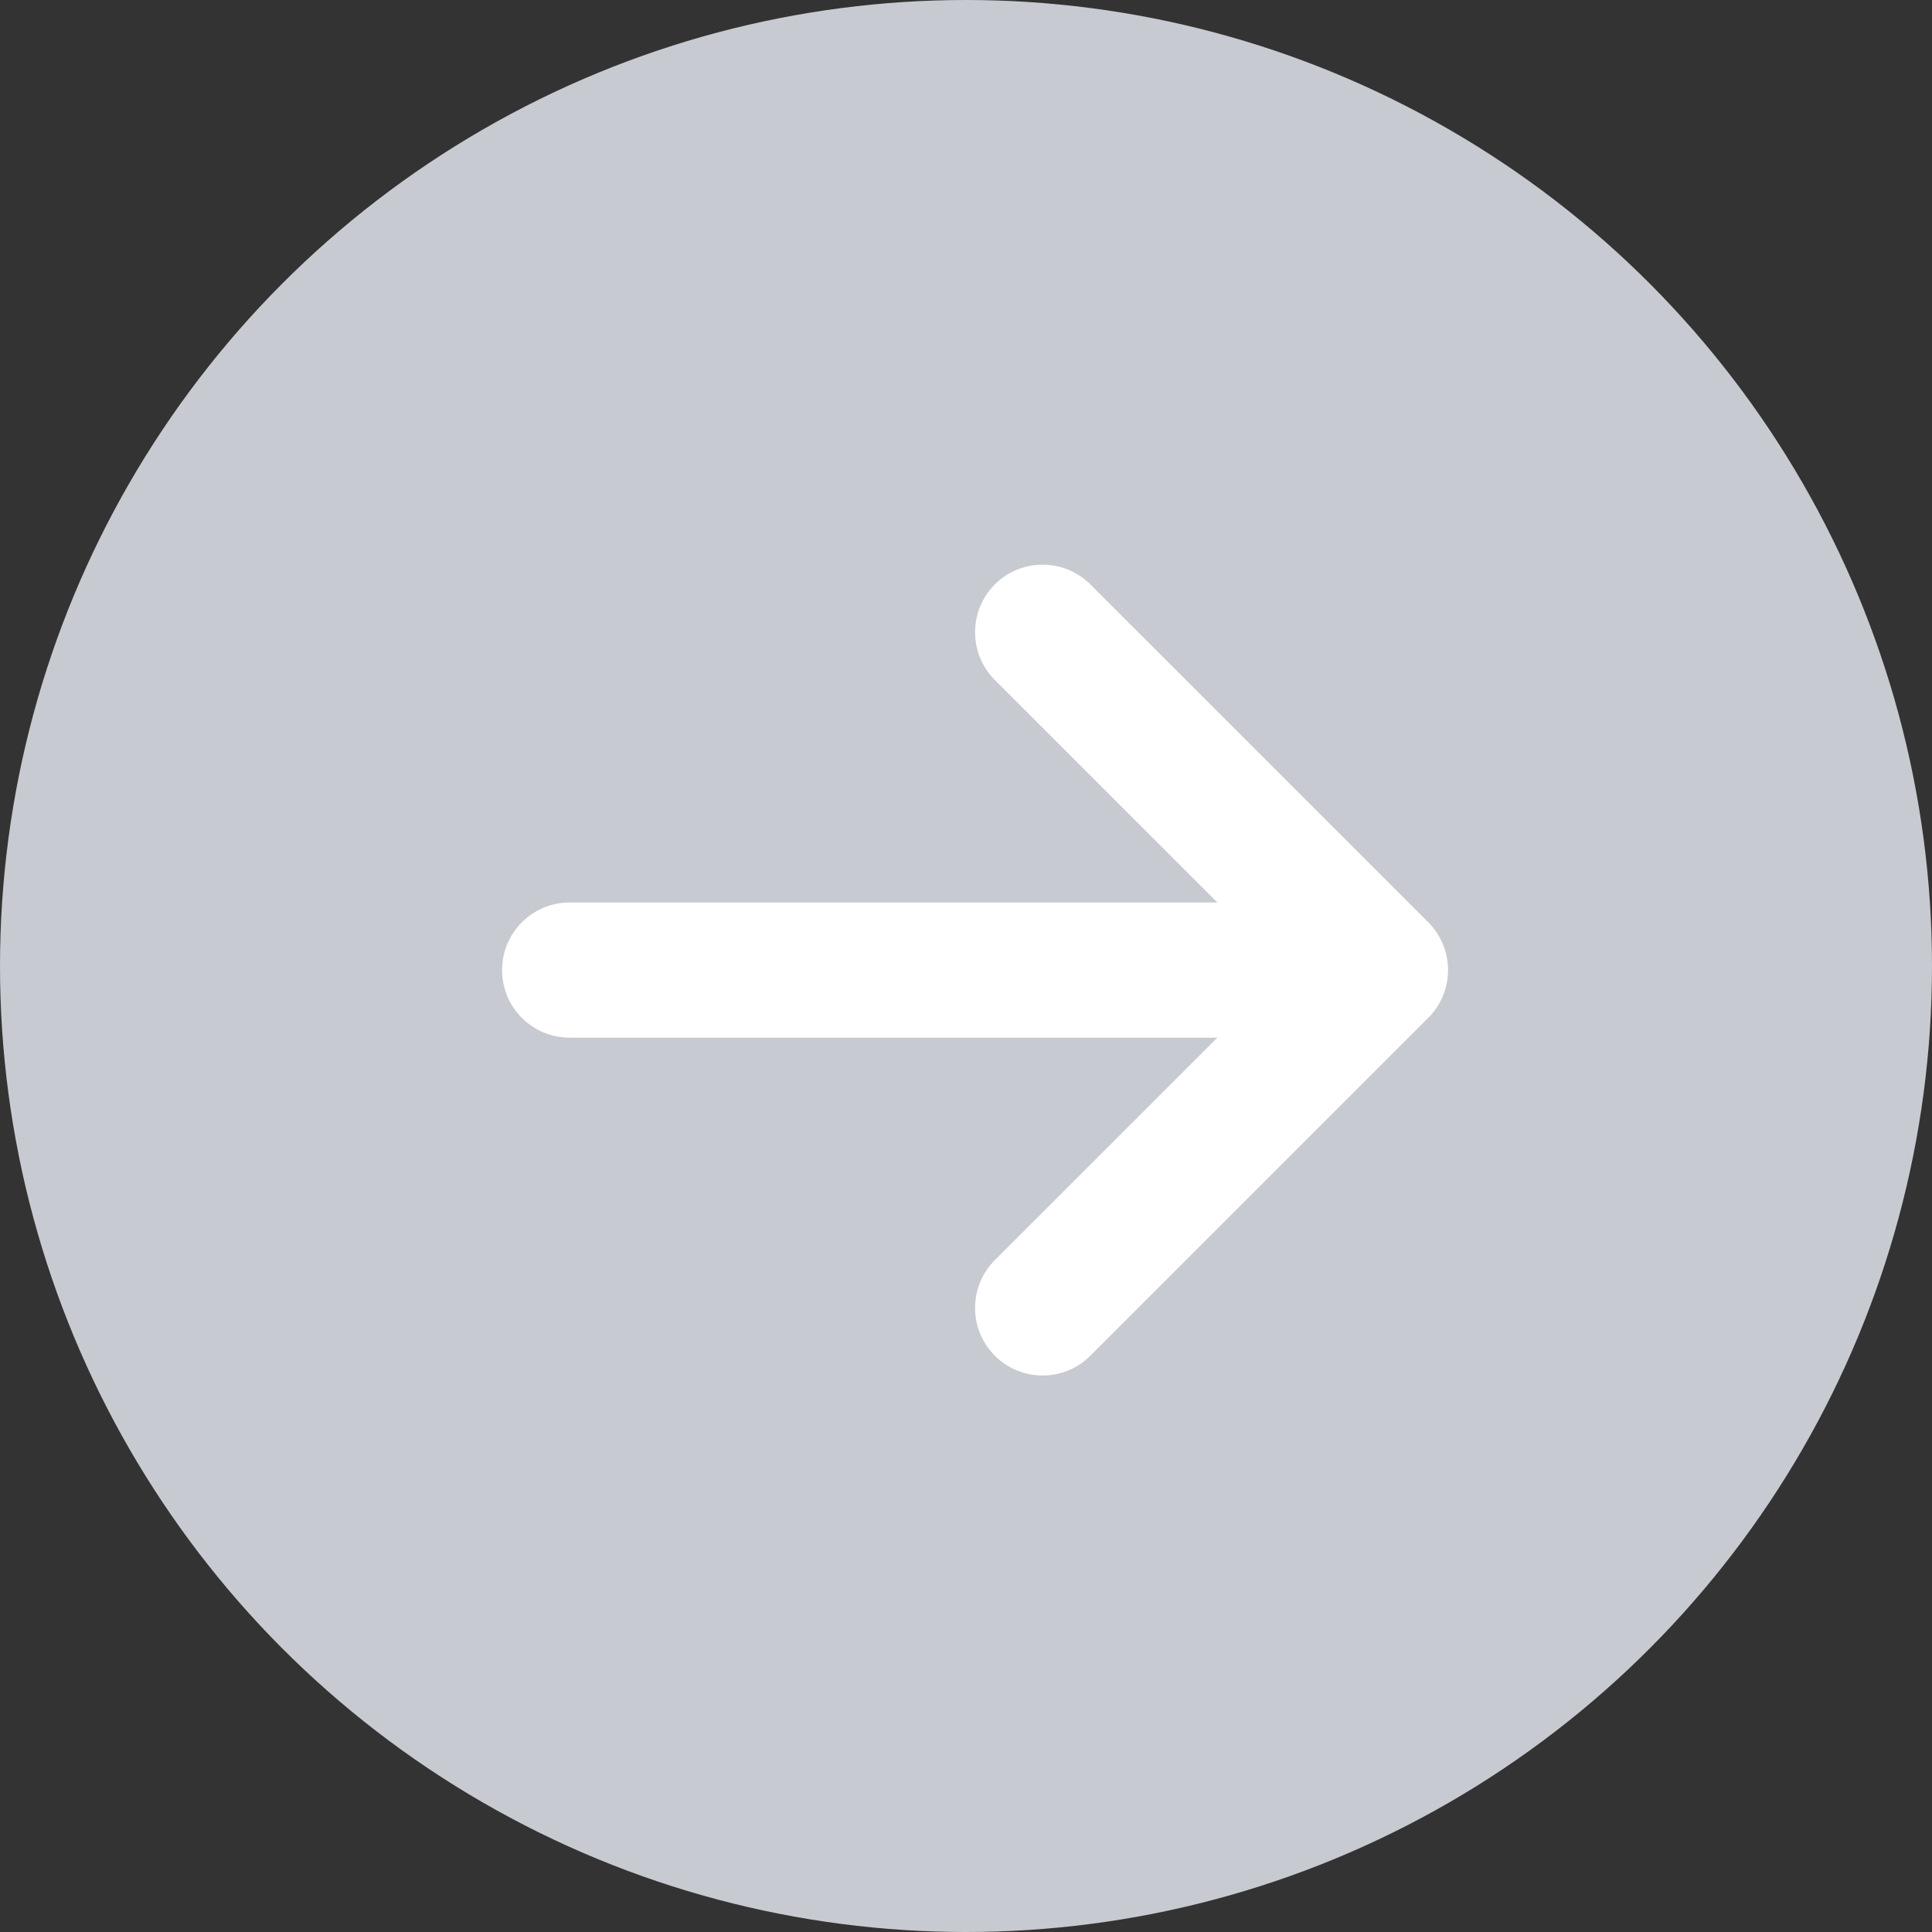 <?xml version="1.0" encoding="UTF-8"?>
<svg width="24px" height="24px" viewBox="0 0 24 24" version="1.1" xmlns="http://www.w3.org/2000/svg" xmlns:xlink="http://www.w3.org/1999/xlink">
    <rect x="0" y="0" width="24" height="24" fill="#333333" stroke="none"/>
    <title>arrow_left</title>
    <g id="页面-1" stroke="none" stroke-width="1" fill="none" fill-rule="evenodd">
        <g id="海外3D移动端·首页" transform="translate(-203, -2362)">
            <g id="编组-21" transform="translate(0, 1891)">
                <g id="编组-9备份" transform="translate(149, 471)">
                    <g id="arrow_left备份" transform="translate(66, 12) scale(-1, 1) translate(-66, -12) translate(54, 0)">
                        <rect id="_mockplus_fix_" x="0" y="0" width="24" height="24"></rect>
                        <g id="编组-9">
                            <circle id="椭圆形" fill="#C8CAD1" cx="12" cy="12" r="12"></circle>
                            <g id="箭头" transform="translate(6, 7)" fill="#FFFFFF" fill-rule="nonzero">
                                <path d="M4.455,0.261 L0.258,4.457 C-0.07,4.785 -0.07,5.316 0.258,5.644 L4.455,9.841 C4.782,10.169 5.314,10.169 5.642,9.841 C5.969,9.513 5.969,8.982 5.642,8.654 L2.877,5.89 L10.924,5.89 C11.387,5.89 11.763,5.515 11.763,5.051 C11.763,4.587 11.387,4.211 10.924,4.211 L2.877,4.211 L5.642,1.447 C5.805,1.284 5.887,1.069 5.887,0.854 C5.887,0.639 5.806,0.424 5.642,0.26 C5.314,-0.067 4.782,-0.067 4.455,0.26 L4.455,0.261 Z" id="路径"></path>
                            </g>
                        </g>
                    </g>
                </g>
            </g>
        </g>
    </g>
</svg>